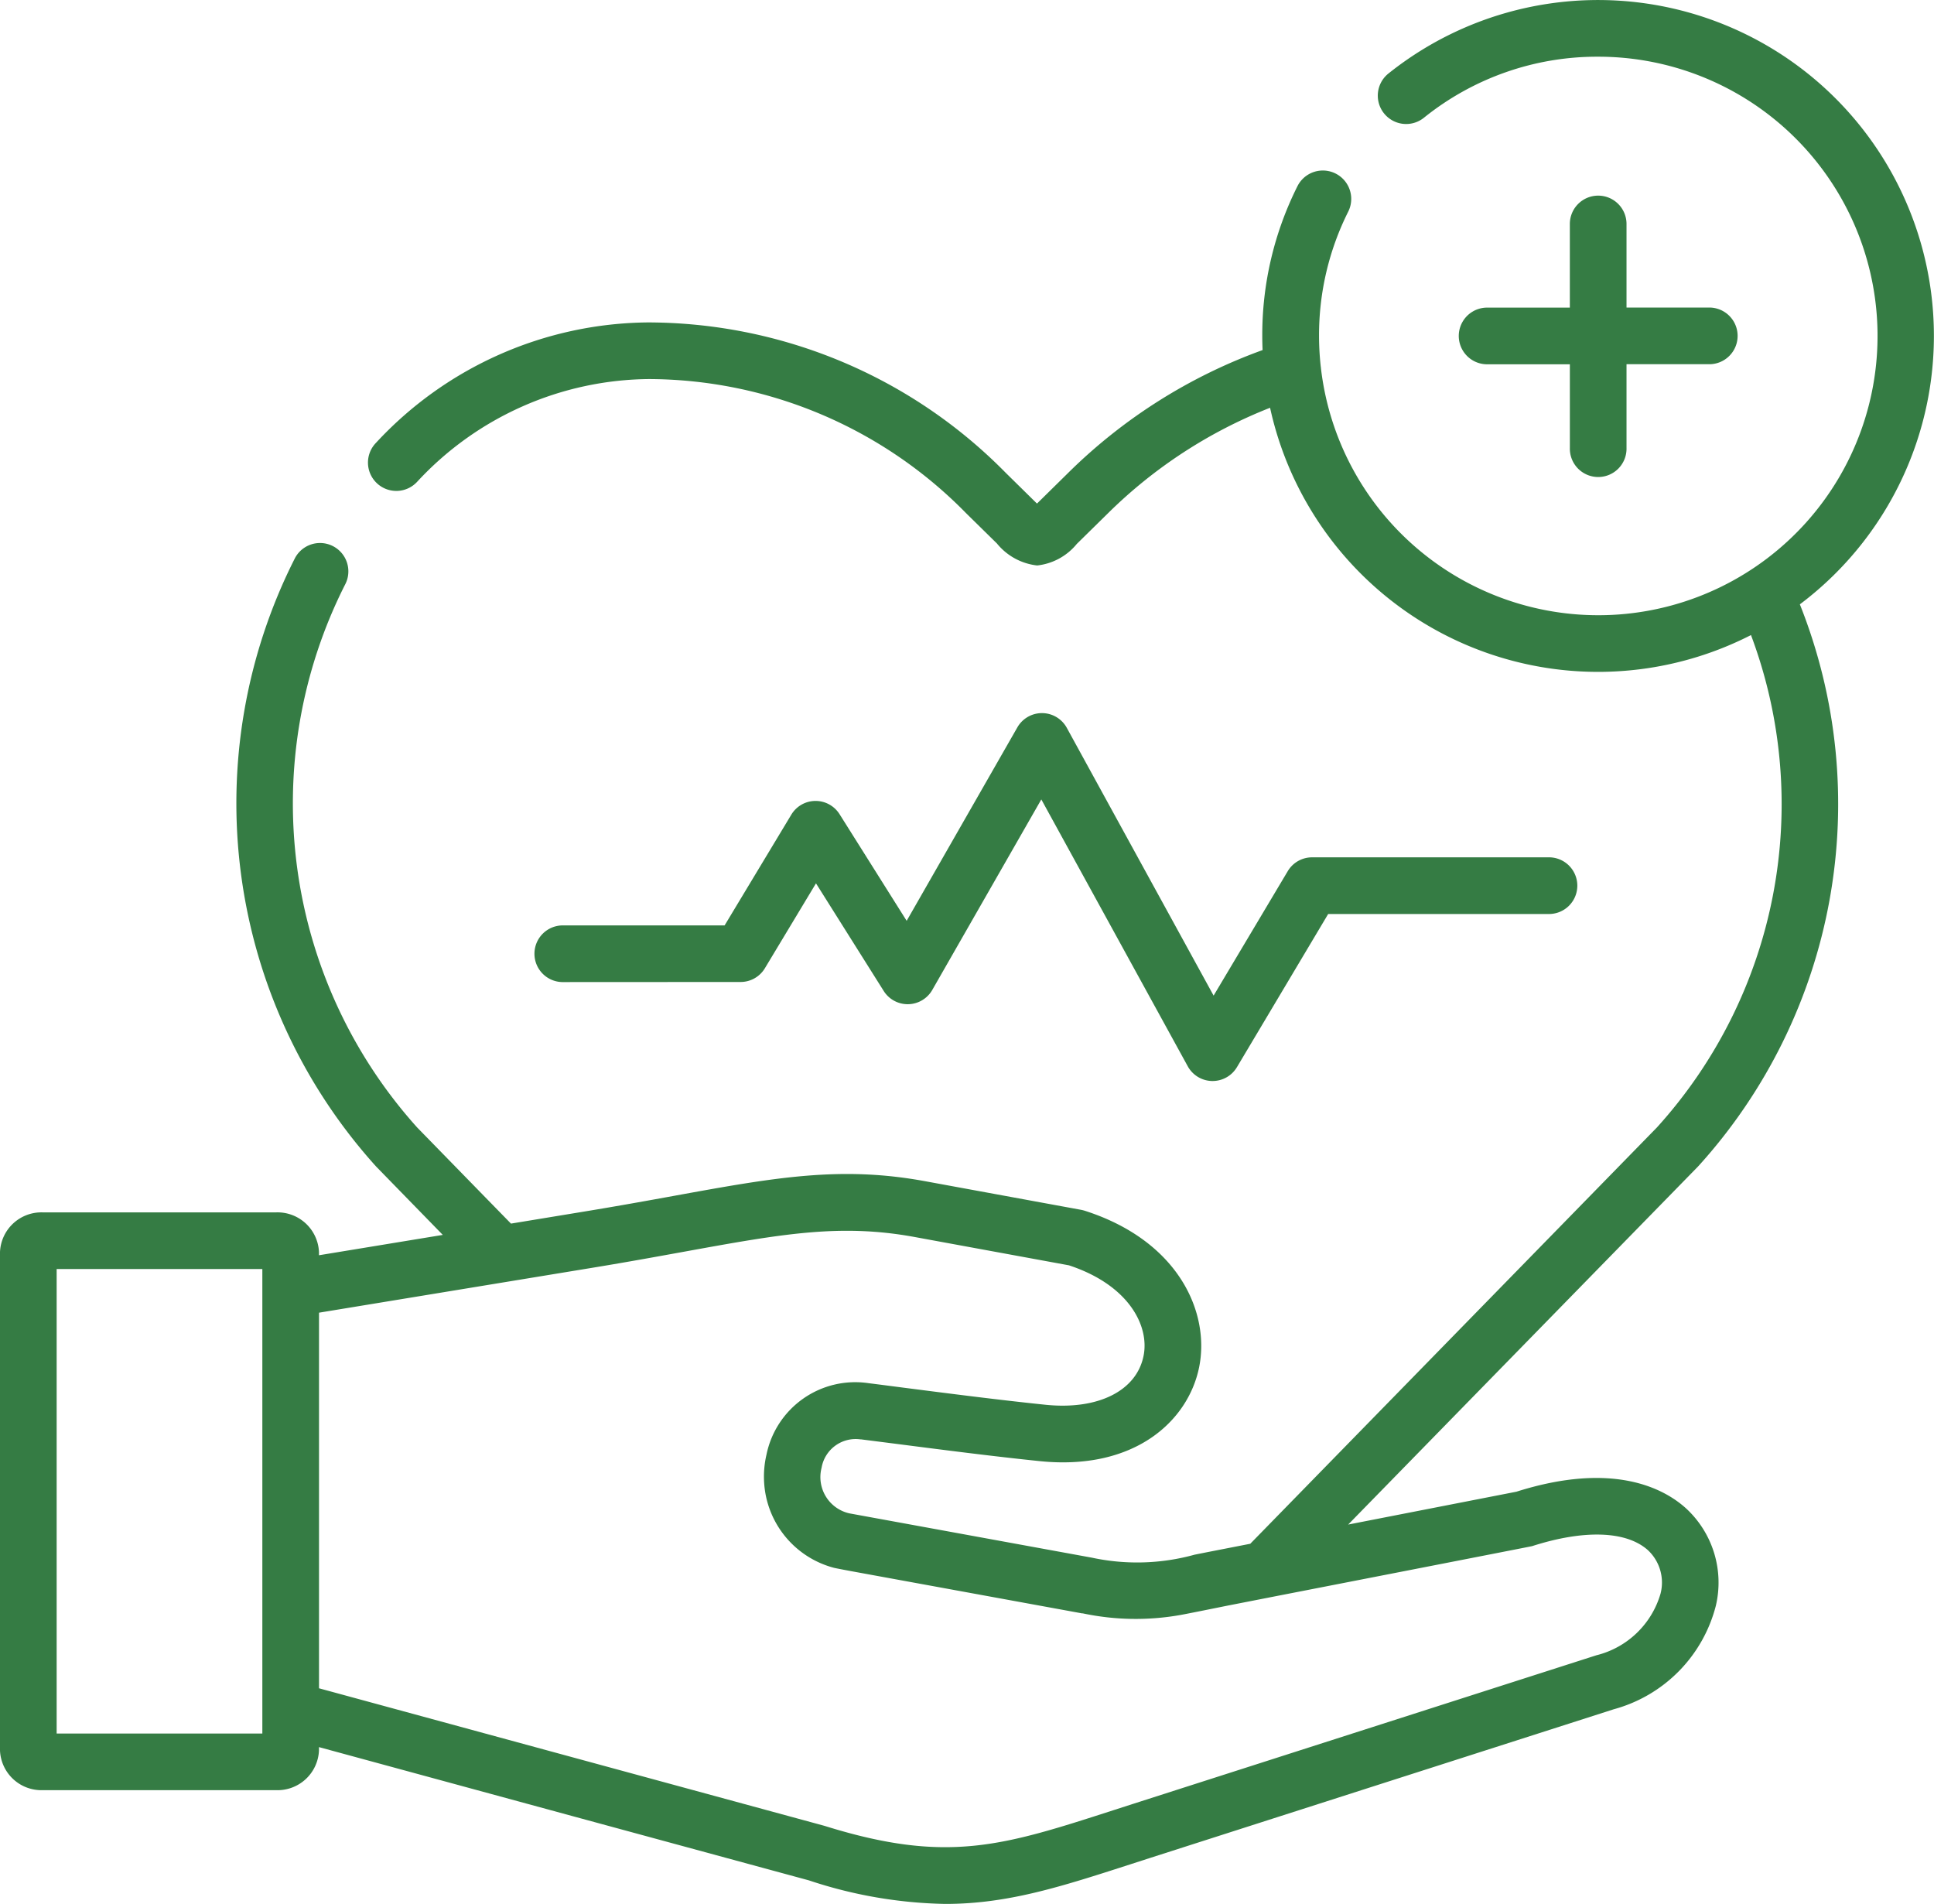 <?xml version="1.0" encoding="UTF-8"?> <svg xmlns="http://www.w3.org/2000/svg" id="_008-healthcare-1" data-name="008-healthcare-1" width="82.988" height="81.688" viewBox="0 0 82.988 81.688"><path id="Pfad_17" data-name="Pfad 17" d="M150.517,204.327a1.215,1.215,0,0,0,1.041-.589l2.193-3.643,2.906,4.618a1.216,1.216,0,0,0,2.084-.044l4.679-8.175,6.284,11.451a1.216,1.216,0,0,0,1.044.631h.022a1.216,1.216,0,0,0,1.044-.594l3.915-6.572h9.44a1.216,1.216,0,1,0,0-2.431H175.038a1.215,1.215,0,0,0-1.044.594l-3.181,5.339-6.3-11.49a1.216,1.216,0,0,0-1.055-.631h-.011a1.216,1.216,0,0,0-1.055.612l-4.75,8.3-2.88-4.576a1.216,1.216,0,0,0-1.029-.568h-.012a1.215,1.215,0,0,0-1.029.589L149.83,201.9h-6.909a1.216,1.216,0,1,0,0,2.431Z" transform="translate(-118.737 -162.194)" fill="#357c44"></path><path id="Pfad_18" data-name="Pfad 18" d="M391.991,55.795a1.216,1.216,0,0,0-1.216,1.216V60.6H387.19a1.216,1.216,0,0,0,0,2.431h3.586v3.586a1.216,1.216,0,1,0,2.431,0V63.028h3.586a1.216,1.216,0,0,0,0-2.431h-3.586V57.011a1.216,1.216,0,0,0-1.216-1.216Z" transform="translate(-323.413 -47.401)" fill="#357c44"></path><path id="Pfad_19" data-name="Pfad 19" d="M72.868,54.054A23.129,23.129,0,0,0,77.232,29.94,14.41,14.41,0,1,0,59.578,7.164a1.216,1.216,0,1,0,1.52,1.9,11.844,11.844,0,0,1,7.48-2.621,11.982,11.982,0,1,1-11.9,13.333c0-.014,0-.028-.005-.042a12.046,12.046,0,0,1-.073-1.312,11.821,11.821,0,0,1,1.253-5.333A1.216,1.216,0,0,0,55.673,12a14.231,14.231,0,0,0-1.509,6.421c0,.2.005.407.014.609a22.986,22.986,0,0,0-8.336,5.263L44.5,25.614,44.48,25.6l-1.321-1.3a21.564,21.564,0,0,0-15.353-6.456,16.089,16.089,0,0,0-11.675,5.169,1.216,1.216,0,1,0,1.776,1.661,13.7,13.7,0,0,1,9.949-4.4,19.135,19.135,0,0,1,13.6,5.756l1.323,1.3a2.59,2.59,0,0,0,1.726.942,2.551,2.551,0,0,0,1.7-.924l1.344-1.321a20.632,20.632,0,0,1,6.95-4.521,14.409,14.409,0,0,0,20.636,9.752A20.658,20.658,0,0,1,71.1,52.383L53.649,70.247l-1.444.282c-.35.068-.66.13-.942.186a9.257,9.257,0,0,1-4.414.128l-10.4-1.9a1.594,1.594,0,0,1-1.195-1.956,1.483,1.483,0,0,1,1.666-1.219l.029,0,1.5.191c1.969.254,4.2.541,6.18.744,4.052.41,6.344-1.716,6.821-4.008.485-2.336-.846-5.441-4.914-6.74a1.461,1.461,0,0,0-.151-.037l-6.7-1.229c-3.634-.666-6.461-.152-10.74.626-1.131.206-2.415.438-3.845.673l-3.174.522-.977-1L17.9,52.385A20.792,20.792,0,0,1,14.824,29.06a1.216,1.216,0,0,0-2.164-1.109,23.256,23.256,0,0,0,3.47,26.1.2.2,0,0,1,.018.019L19,56.995l-5.313.873v-.139a1.78,1.78,0,0,0-1.846-1.7h-10A1.778,1.778,0,0,0,0,57.729v21.39a1.778,1.778,0,0,0,1.841,1.7h10a1.78,1.78,0,0,0,1.846-1.7v-.147l10.932,2.975,10.092,2.743a19.524,19.524,0,0,0,5.853,1.01c2.681,0,4.958-.736,7.967-1.708l.823-.266,19.886-6.376a6.2,6.2,0,0,0,4.386-4.44,4.33,4.33,0,0,0-1.276-4.18c-.924-.838-3.1-2.041-7.283-.716L57.85,69.423l15-15.35.018-.019ZM2.431,78.39V58.458h8.826v.835s0,.005,0,.008V77.38s0,0,0,0V78.39Zm63.311-8.041c2.243-.72,4.057-.655,4.978.18a1.9,1.9,0,0,1,.532,1.864A3.821,3.821,0,0,1,68.5,75.032L48.611,81.41l-.828.267c-4.757,1.537-7.145,2.31-12.37.684l-.042-.013-21.682-5.9V60.332L25.5,58.392c1.449-.238,2.744-.475,3.887-.682,4.158-.755,6.668-1.211,9.865-.624L45.867,58.3c2.58.848,3.47,2.613,3.2,3.9-.31,1.493-1.956,2.311-4.193,2.084-1.948-.2-4.162-.485-6.116-.736-.522-.068-1.023-.133-1.488-.191a3.887,3.887,0,0,0-4.381,3.07,4.116,4.116,0,0,0-.1,1.195,4.032,4.032,0,0,0,2.989,3.655c.05.016.721.141.721.141l9.928,1.815.032,0a10.967,10.967,0,0,0,4.192.07c.329-.058,1.671-.331,2.016-.4l2.188-.428S65.7,70.363,65.742,70.349Z" transform="translate(0 -4.01)" fill="#357c44"></path></svg> 